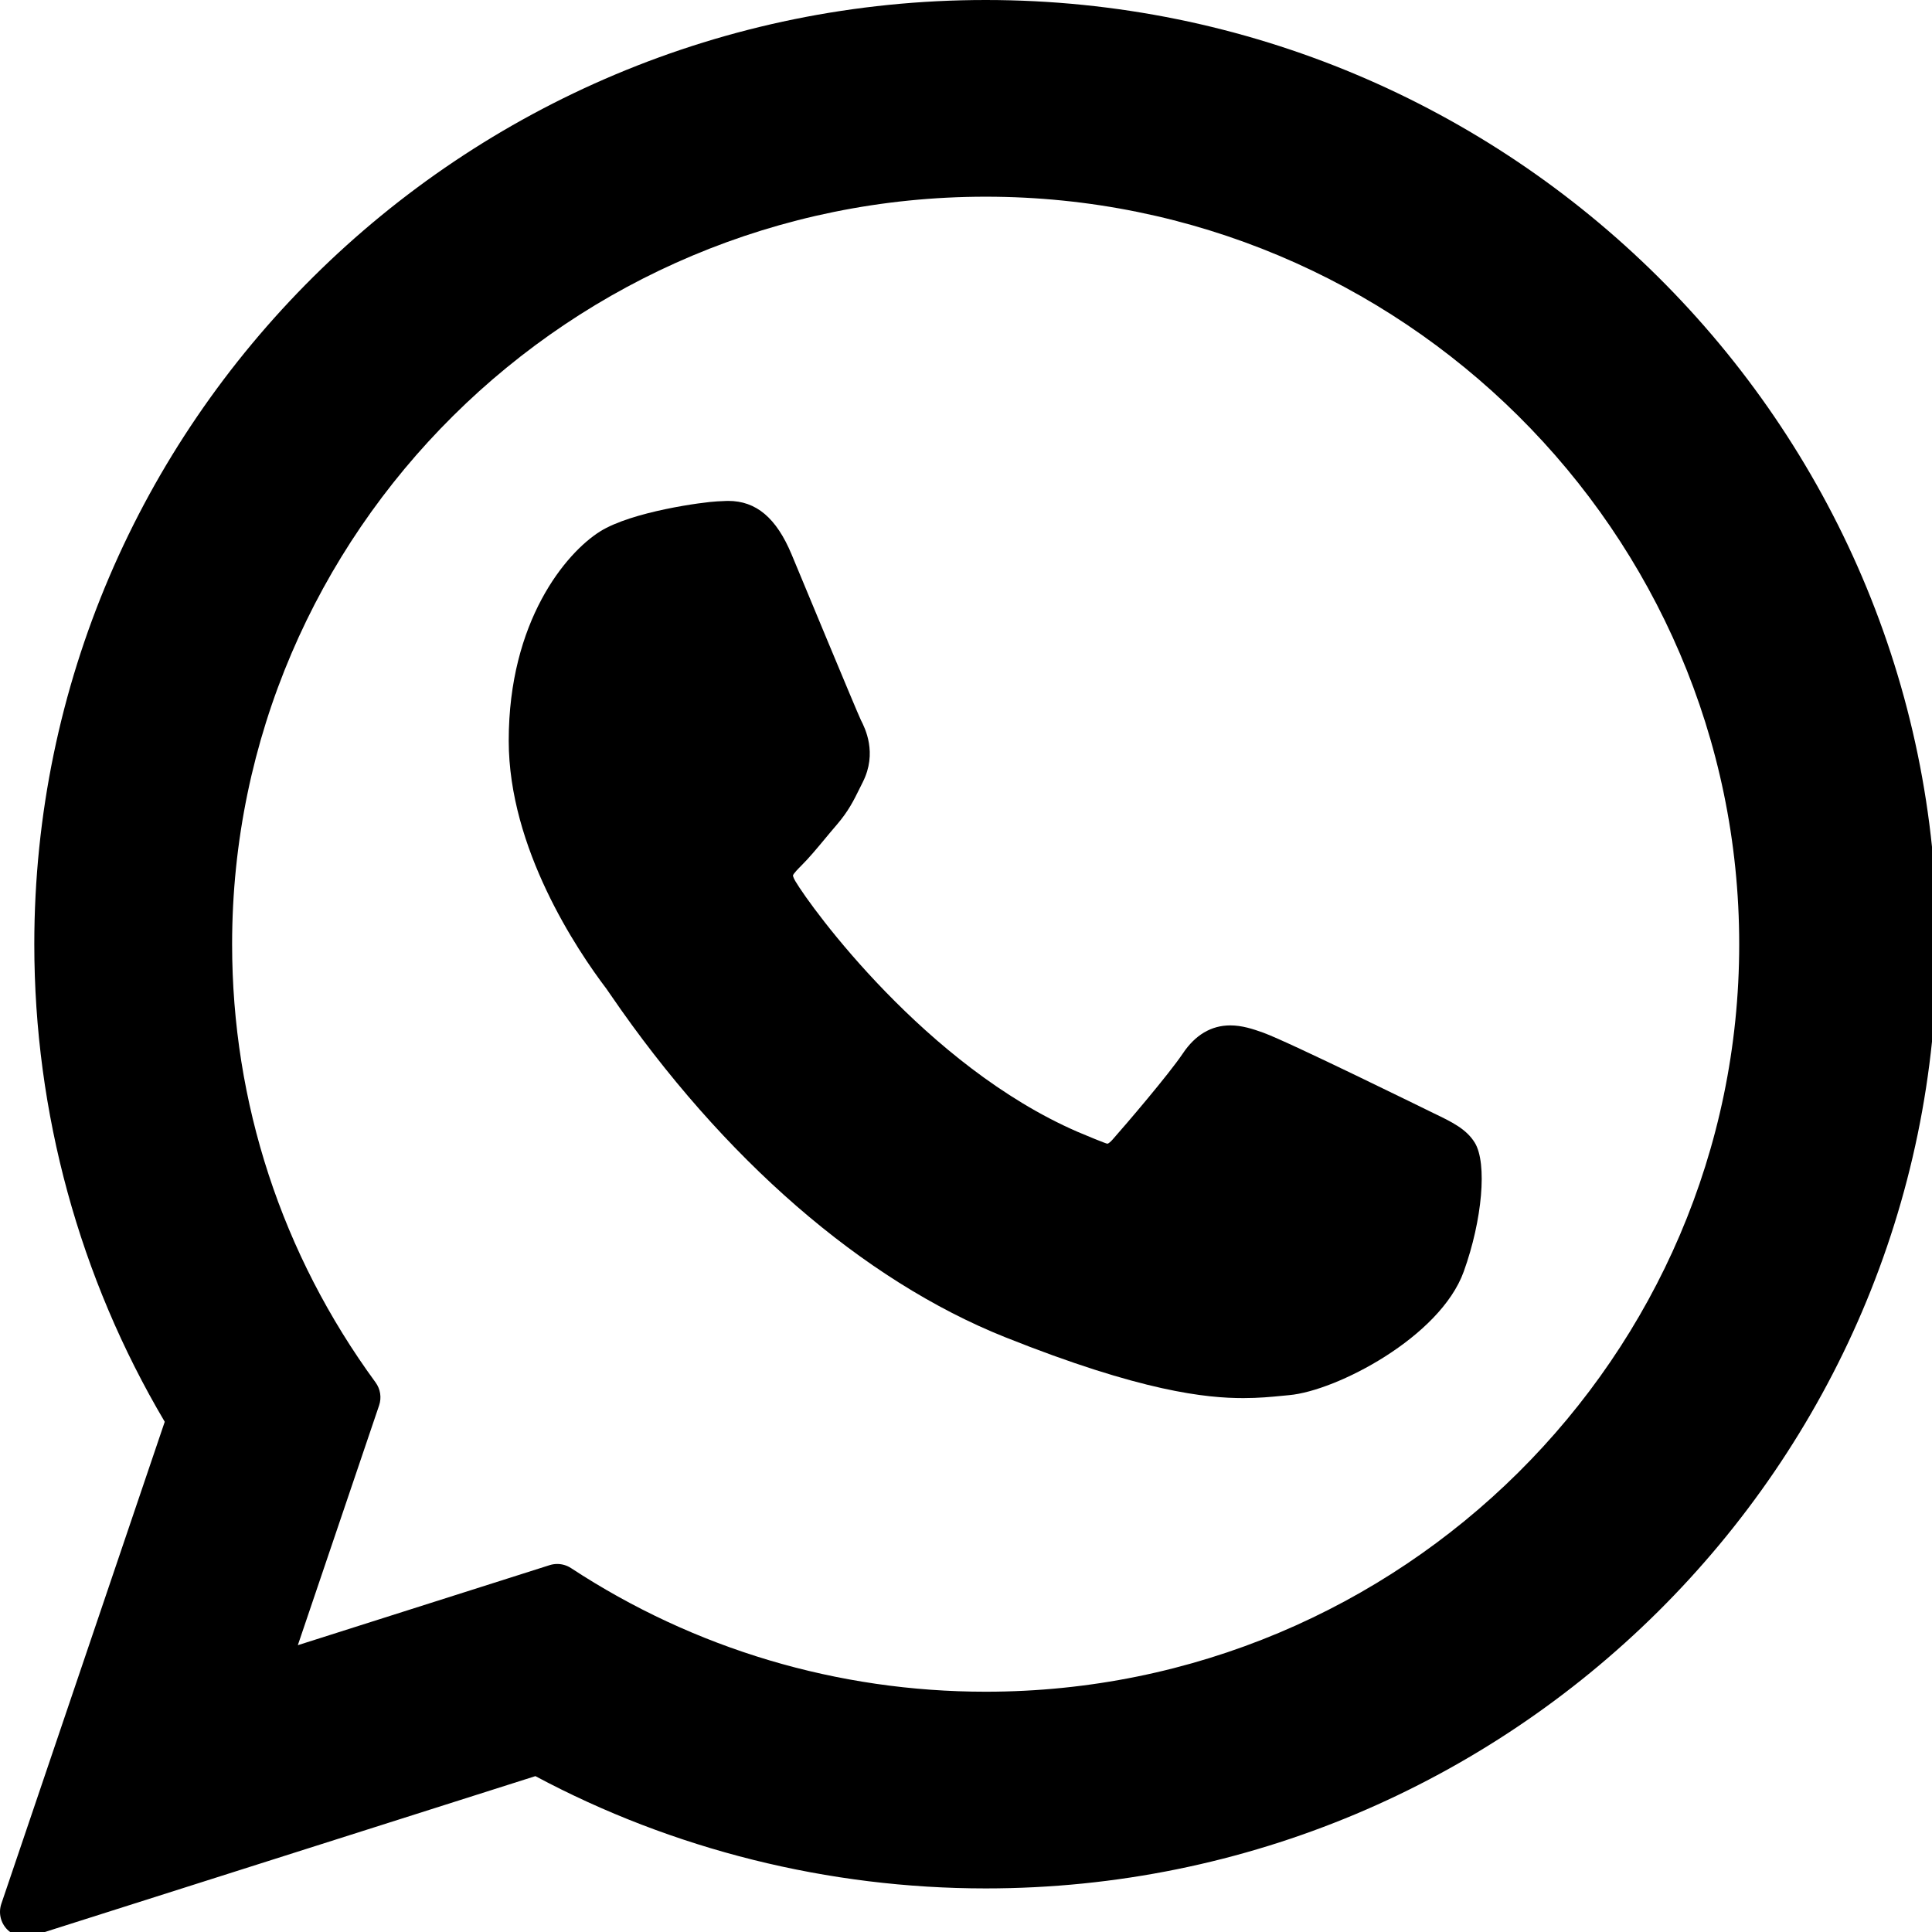 <?xml version="1.0" encoding="UTF-8" standalone="no"?>
<!-- Uploaded to: SVG Repo, www.svgrepo.com, Generator: SVG Repo Mixer Tools -->

<svg
   fill="#000000"
   height="48"
   width="48"
   version="1.1"
   id="Layer_1"
   viewBox="-143 145 30.72 30.72"
   xml:space="preserve"
   sodipodi:docname="whatsapp.svg"
   inkscape:version="1.3.2 (091e20e, 2023-11-25)"
   xmlns:inkscape="http://www.inkscape.org/namespaces/inkscape"
   xmlns:sodipodi="http://sodipodi.sourceforge.net/DTD/sodipodi-0.dtd"
   xmlns="http://www.w3.org/2000/svg"
   xmlns:svg="http://www.w3.org/2000/svg"><defs
   id="defs1" /><sodipodi:namedview
   id="namedview1"
   pagecolor="#505050"
   bordercolor="#eeeeee"
   borderopacity="1"
   inkscape:showpageshadow="0"
   inkscape:pageopacity="0"
   inkscape:pagecheckerboard="0"
   inkscape:deskcolor="#505050"
   inkscape:zoom="0.40129669"
   inkscape:cx="-279.09525"
   inkscape:cy="174.43453"
   inkscape:window-width="1280"
   inkscape:window-height="747"
   inkscape:window-x="0"
   inkscape:window-y="25"
   inkscape:window-maximized="0"
   inkscape:current-layer="Layer_1" />

<g
   id="XMLID_468_"
   transform="matrix(0.1,0,0,0.1,-143,145)">
	<path
   id="XMLID_469_"
   d="m 227.904,176.981 c -0.6,-0.288 -23.054,-11.345 -27.044,-12.781 -1.629,-0.585 -3.374,-1.156 -5.23,-1.156 -3.032,0 -5.579,1.511 -7.563,4.479 -2.243,3.334 -9.033,11.271 -11.131,13.642 -0.274,0.313 -0.648,0.687 -0.872,0.687 -0.201,0 -3.676,-1.431 -4.728,-1.888 -24.087,-10.463 -42.37,-35.624 -44.877,-39.867 -0.358,-0.61 -0.373,-0.887 -0.376,-0.887 0.088,-0.323 0.898,-1.135 1.316,-1.554 1.223,-1.21 2.548,-2.805 3.83,-4.348 0.607,-0.731 1.215,-1.463 1.812,-2.153 1.86,-2.164 2.688,-3.844 3.648,-5.79 l 0.503,-1.011 c 2.344,-4.657 0.342,-8.587 -0.305,-9.856 -0.531,-1.062 -10.012,-23.944 -11.02,-26.348 -2.424,-5.801 -5.627,-8.502 -10.078,-8.502 -0.413,0 0,0 -1.732,0.073 -2.109,0.089 -13.594,1.601 -18.672,4.802 C 90,87.918 80.89,98.74 80.89,117.772 c 0,17.129 10.87,33.302 15.537,39.453 0.116,0.155 0.329,0.47 0.638,0.922 17.873,26.102 40.154,45.446 62.741,54.469 21.745,8.686 32.042,9.69 37.896,9.69 0.001,0 0.001,0 0.001,0 2.46,0 4.429,-0.193 6.166,-0.364 l 1.102,-0.105 c 7.512,-0.666 24.02,-9.22 27.775,-19.655 2.958,-8.219 3.738,-17.199 1.77,-20.458 -1.348,-2.216 -3.671,-3.331 -6.612,-4.743 z" />
	<path
   id="XMLID_470_"
   d="M 156.734,0 C 73.318,0 5.454,67.354 5.454,150.143 c 0,26.777 7.166,52.988 20.741,75.928 L 0.212,302.716 c -0.484,1.429 -0.124,3.009 0.933,4.085 C 1.908,307.58 2.943,308 4,308 c 0.405,0 0.813,-0.061 1.211,-0.188 l 79.92,-25.396 c 21.87,11.685 46.588,17.853 71.604,17.853 C 240.143,300.27 308,232.923 308,150.143 308,67.354 240.143,0 156.734,0 Z m 0,268.994 c -23.539,0 -46.338,-6.797 -65.936,-19.657 -0.659,-0.433 -1.424,-0.655 -2.194,-0.655 -0.407,0 -0.815,0.062 -1.212,0.188 L 47.357,261.596 60.281,223.467 C 60.699,222.233 60.49,220.872 59.72,219.82 44.796,199.428 36.907,175.335 36.907,150.143 36.907,84.6 90.661,31.276 156.733,31.276 c 66.064,0 119.812,53.324 119.812,118.867 10e-4,65.535 -53.746,118.851 -119.811,118.851 z" />
</g></svg>
